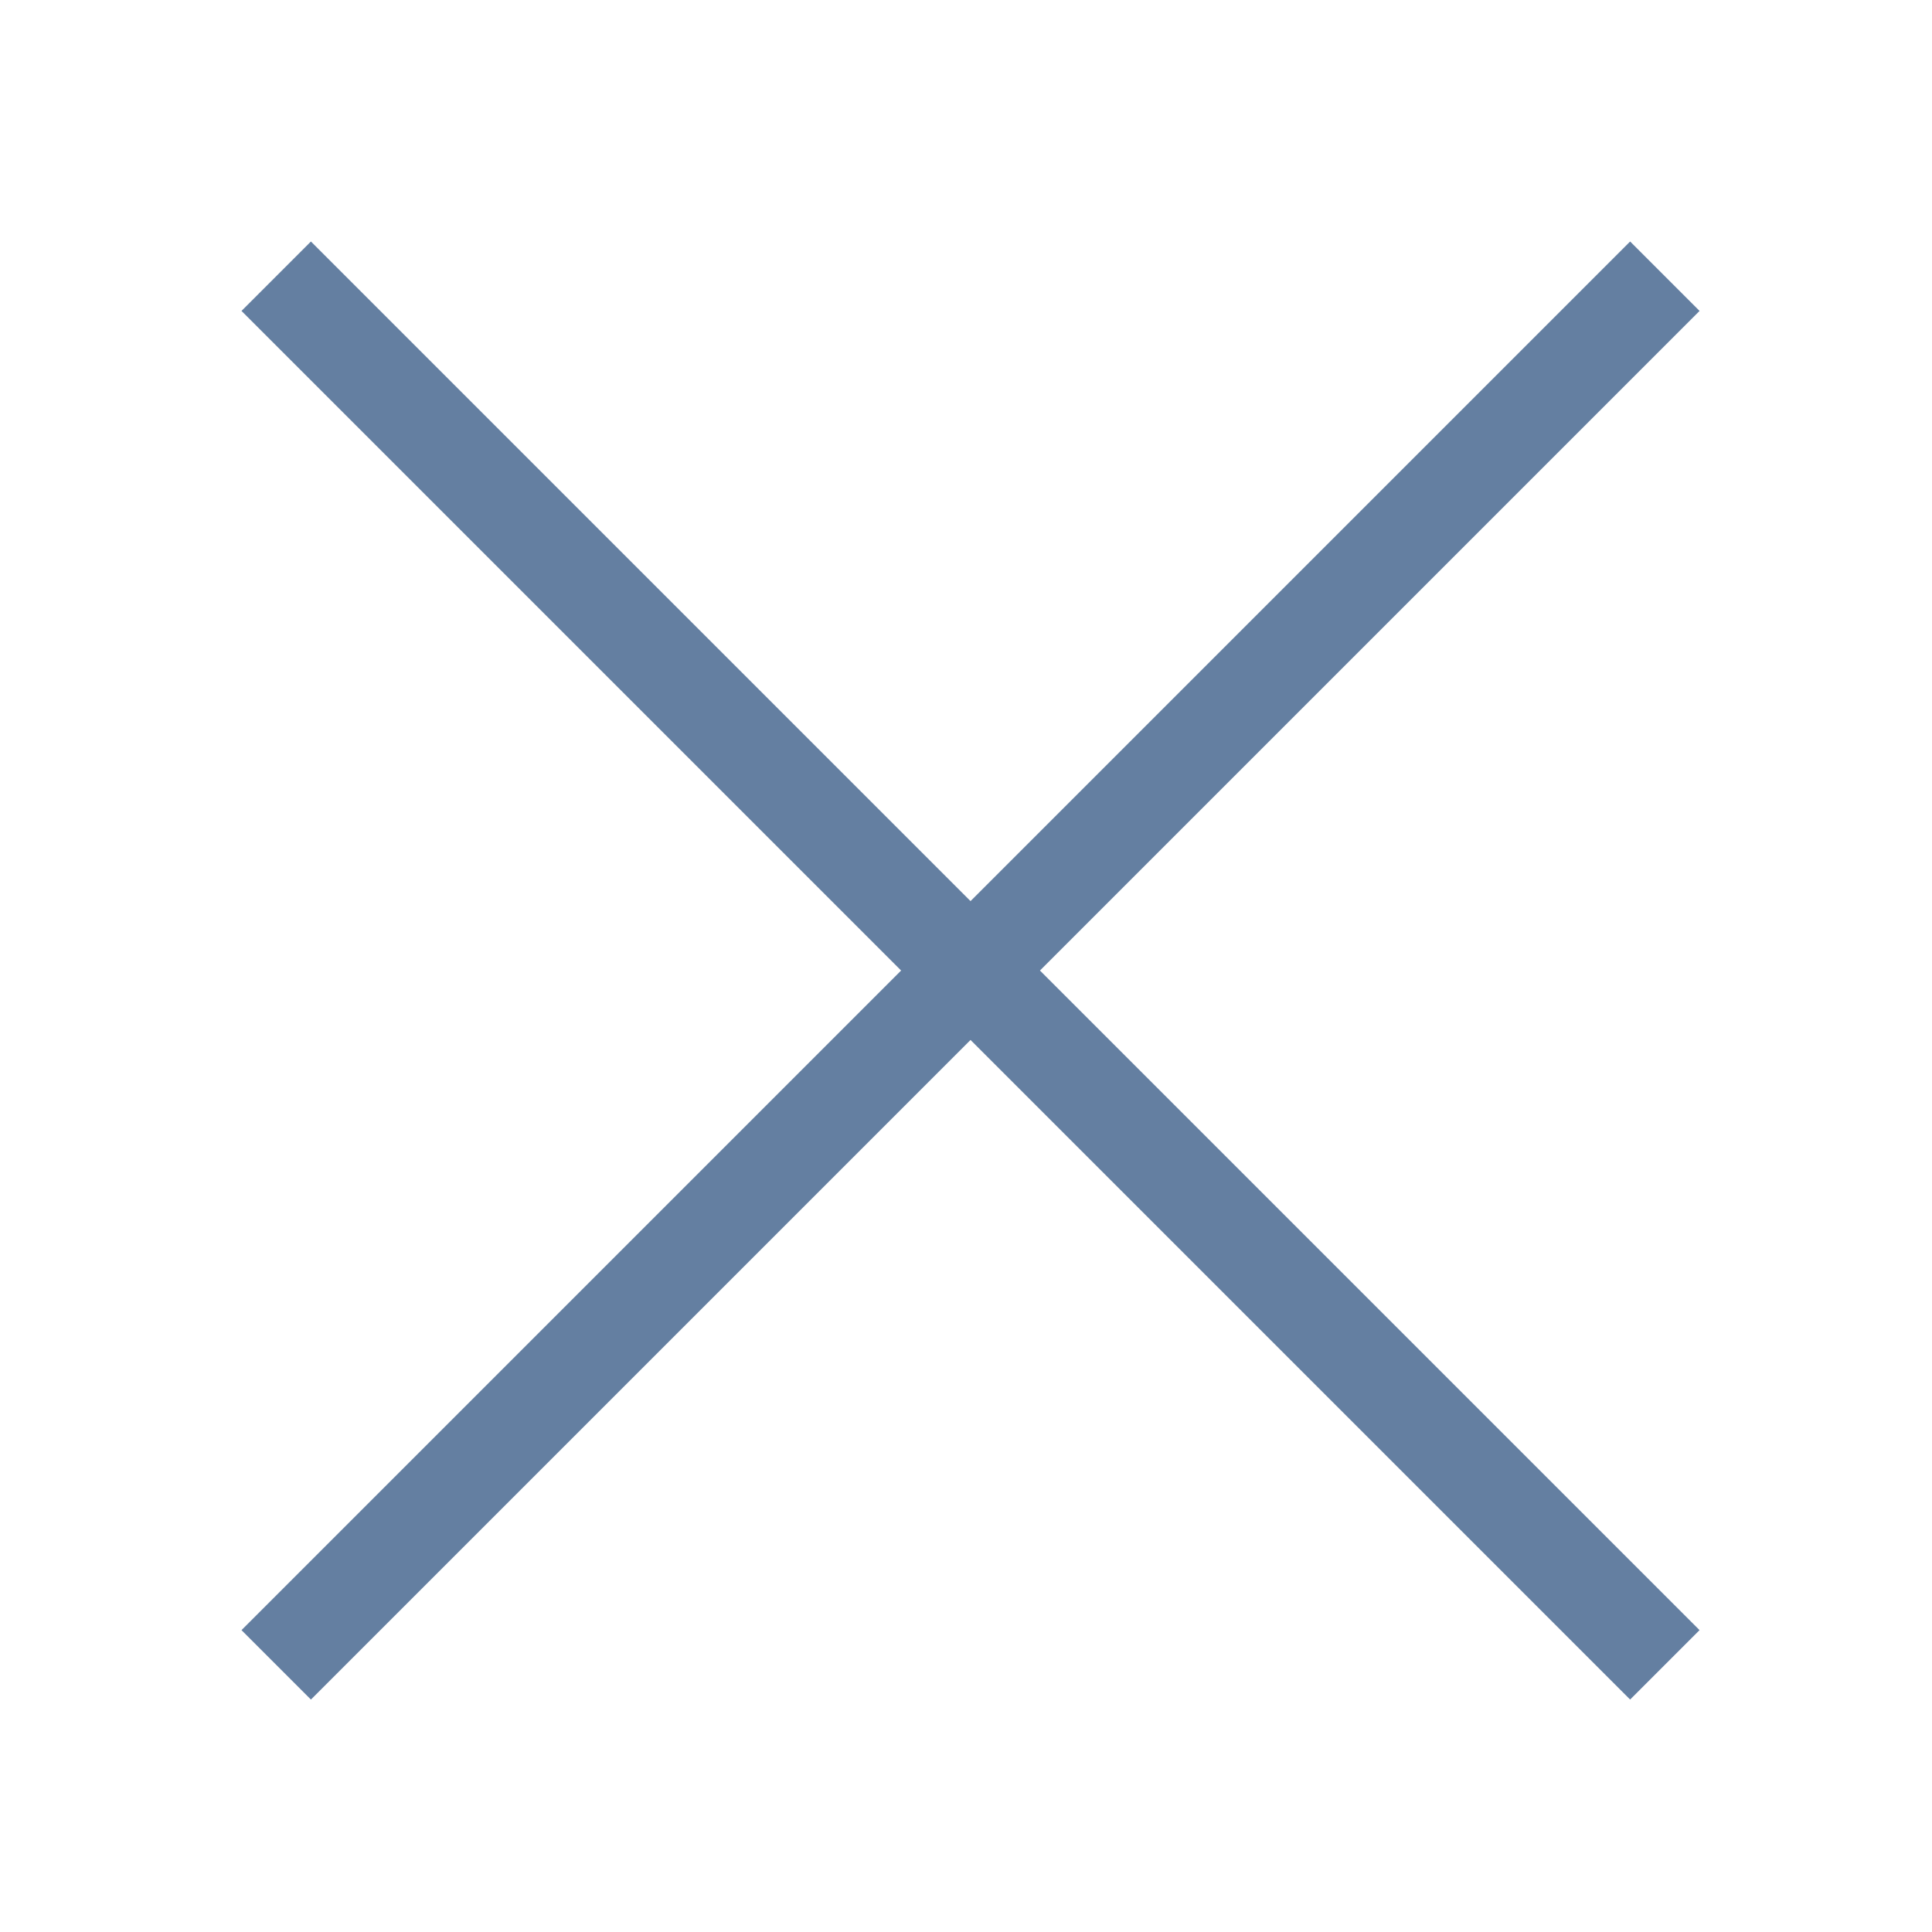 <svg xmlns="http://www.w3.org/2000/svg" xmlns:svgjs="http://svgjs.com/svgjs" xmlns:xlink="http://www.w3.org/1999/xlink" width="288" height="288"><svg xmlns="http://www.w3.org/2000/svg" width="288" height="288" viewBox="0 0 64 64"><g fill="#fff" class="color134563 svgShape"><path fill="#647fa1" d="M10.3 56.3 8 54 54 8l2.3 2.3-46 46" class="color000 svgShape"/><path fill="#647fa1" d="m54 56.3-46-46L10.3 8l46 46-2.3 2.3" class="color000 svgShape"/></g></svg></svg>